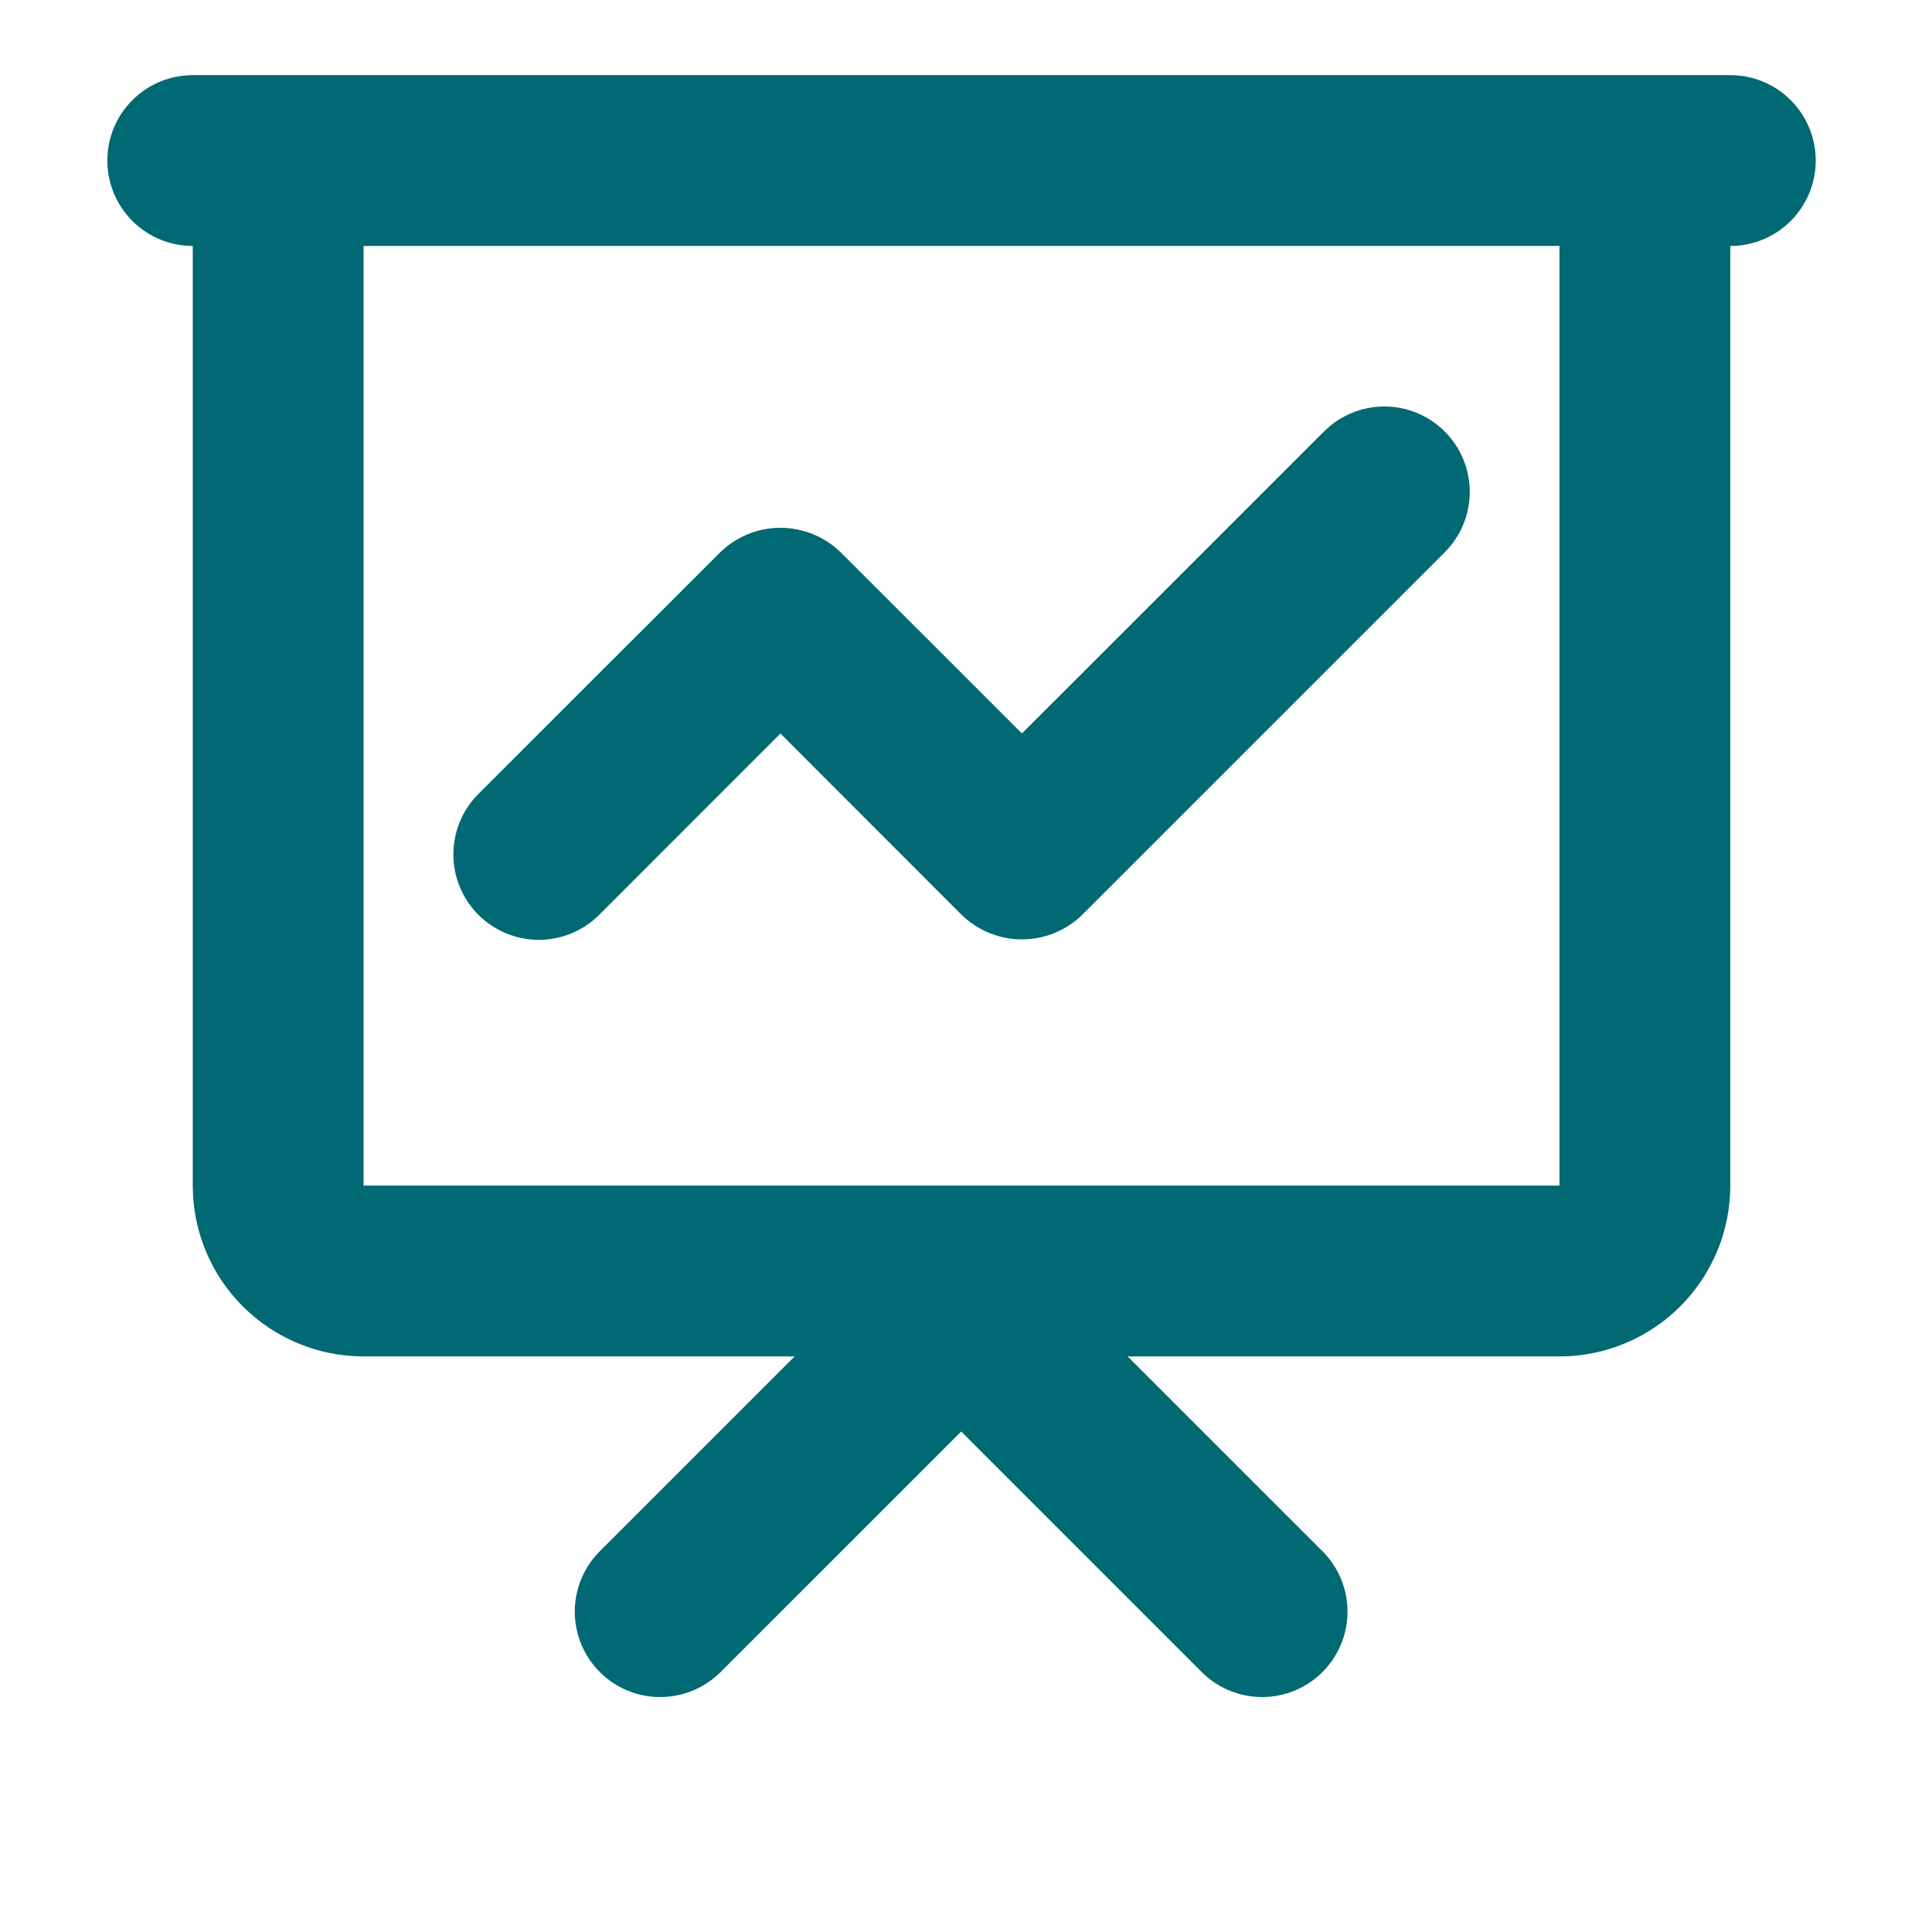 <svg width="180" height="180" viewBox="0 0 180 180" fill="none" xmlns="http://www.w3.org/2000/svg">
<path d="M161.208 7C163.319 7 165.343 7.838 166.836 9.331C168.328 10.823 169.167 12.848 169.167 14.958C169.167 17.069 168.328 19.093 166.836 20.586C165.343 22.078 163.319 22.917 161.208 22.917V110.458C161.208 114.68 159.531 118.728 156.546 121.713C153.561 124.698 149.513 126.375 145.292 126.375H105.062L123.311 144.623C124.76 146.124 125.563 148.135 125.544 150.221C125.526 152.308 124.689 154.304 123.214 155.78C121.738 157.255 119.742 158.092 117.656 158.11C115.569 158.128 113.559 157.326 112.058 155.877L89.552 133.37L67.037 155.877C65.536 157.326 63.526 158.128 61.44 158.11C59.353 158.092 57.357 157.255 55.881 155.78C54.406 154.304 53.569 152.308 53.551 150.221C53.532 148.135 54.335 146.124 55.784 144.623L74.033 126.375H33.875C29.654 126.375 25.605 124.698 22.62 121.713C19.635 118.728 17.958 114.68 17.958 110.458V22.917C15.848 22.917 13.823 22.078 12.331 20.586C10.838 19.093 10 17.069 10 14.958C10 12.848 10.838 10.823 12.331 9.331C13.823 7.838 15.848 7 17.958 7H161.208ZM145.292 22.917H33.875V110.458H145.292V22.917ZM134.604 40.202C136.096 41.695 136.934 43.718 136.934 45.829C136.934 47.939 136.096 49.963 134.604 51.455L100.892 85.167C99.385 86.673 97.341 87.52 95.21 87.52C93.079 87.52 91.035 86.673 89.528 85.167L72.712 68.343L55.832 85.23C54.339 86.724 52.313 87.563 50.202 87.563C48.09 87.563 46.064 86.724 44.571 85.23C43.078 83.737 42.239 81.712 42.239 79.6C42.239 78.554 42.445 77.519 42.845 76.553C43.245 75.587 43.832 74.709 44.571 73.969L67.029 51.527C68.537 50.02 70.581 49.174 72.712 49.174C74.843 49.174 76.887 50.02 78.394 51.527L95.21 68.335L123.351 40.202C124.843 38.71 126.867 37.872 128.977 37.872C131.087 37.872 133.111 38.71 134.604 40.202Z" fill="#006973"/>
</svg>
